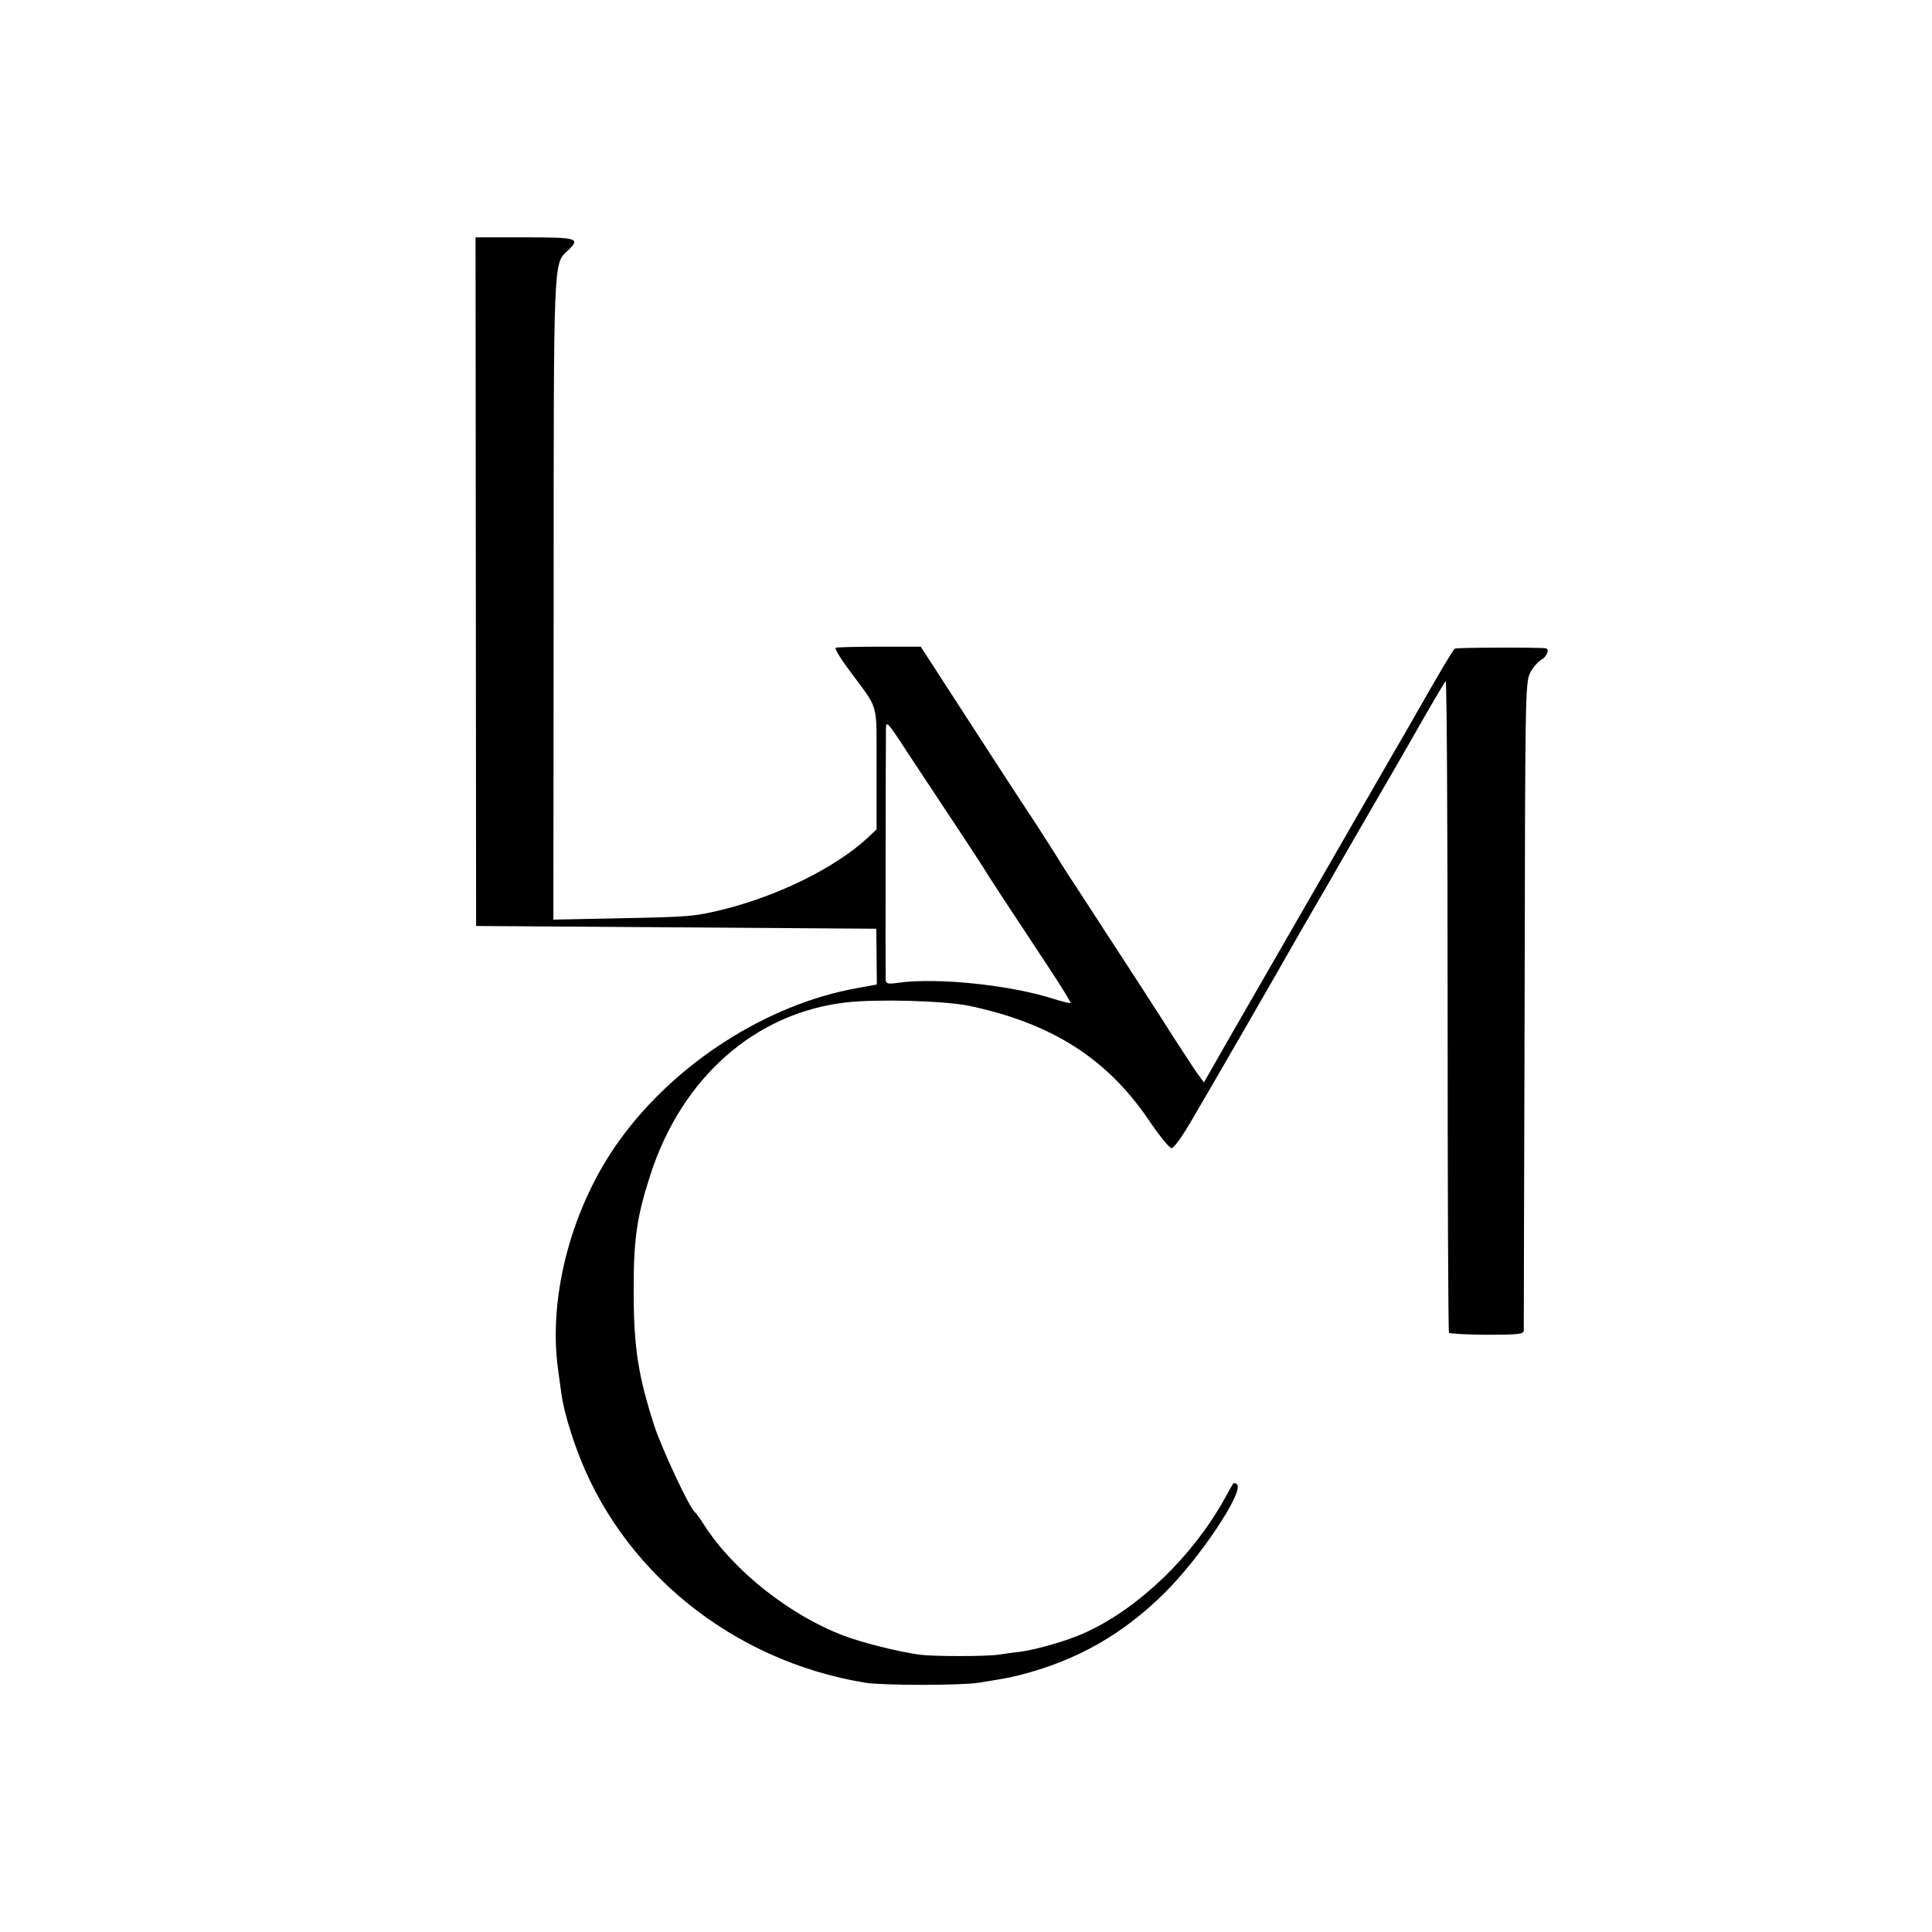 <?xml version="1.0" standalone="no"?>
<!DOCTYPE svg PUBLIC "-//W3C//DTD SVG 20010904//EN"
 "http://www.w3.org/TR/2001/REC-SVG-20010904/DTD/svg10.dtd">
<svg version="1.0" xmlns="http://www.w3.org/2000/svg"
 width="700pt" height="700pt" viewBox="0 0 700 700"
 preserveAspectRatio="xMidYMid meet">
<g transform="translate(0,700) scale(0.1,-0.1)"
fill="#000000" stroke="none">
<path d="M1724 4893 l1 -1248 725 -5 725 -5 1 -101 1 -101 -71 -13 c-326 -58
-660 -272 -861 -551 -173 -239 -260 -565 -223 -831 5 -34 10 -74 12 -88 7 -49
26 -119 52 -191 158 -446 565 -777 1050 -856 63 -10 344 -10 409 0 93 15 110
18 150 28 208 53 374 148 526 299 129 128 287 366 261 392 -5 5 -12 6 -15 1
-3 -4 -17 -29 -31 -55 -115 -206 -307 -392 -499 -481 -63 -30 -178 -63 -242
-72 -22 -2 -56 -7 -75 -10 -49 -7 -236 -7 -290 0 -76 11 -203 42 -274 69 -193
73 -397 234 -503 398 -15 24 -31 46 -35 49 -19 13 -119 228 -147 312 -58 180
-75 284 -75 482 -1 194 11 276 61 430 114 351 379 585 708 623 113 13 355 6
445 -12 299 -63 498 -189 650 -411 39 -58 77 -105 85 -105 8 0 38 42 68 93 50
84 328 566 382 662 13 22 46 81 75 130 29 50 63 108 75 130 13 22 71 123 130
225 59 102 118 203 130 225 67 118 127 221 133 227 4 4 7 -524 7 -1173 0 -650
2 -1184 5 -1188 3 -3 65 -7 138 -7 112 0 132 2 133 15 0 9 1 540 3 1181 2
1114 2 1167 20 1202 10 20 29 41 41 48 19 10 30 38 16 41 -22 4 -324 3 -330
-1 -5 -3 -53 -83 -107 -178 -54 -95 -107 -187 -118 -205 -32 -56 -510 -885
-599 -1040 l-85 -149 -29 40 c-15 22 -50 76 -78 119 -49 78 -178 277 -330 510
-44 67 -85 130 -90 140 -6 10 -44 70 -85 133 -42 63 -152 232 -245 376 l-169
261 -150 0 c-83 0 -154 -2 -158 -4 -5 -2 16 -37 45 -76 115 -157 102 -109 103
-360 l0 -222 -35 -33 c-116 -106 -318 -206 -516 -256 -108 -27 -128 -28 -375
-33 l-245 -5 1 1159 c0 1242 -1 1216 50 1264 49 46 38 49 -155 49 l-178 0 1
-1247z m1745 -893 c53 -80 98 -149 101 -155 5 -9 68 -106 238 -363 41 -62 73
-115 71 -116 -2 -2 -30 5 -62 15 -159 51 -426 78 -564 58 -35 -5 -43 -3 -44
10 -1 15 0 841 1 910 0 32 6 26 81 -90 45 -68 125 -189 178 -269z"/>
</g>
</svg>
